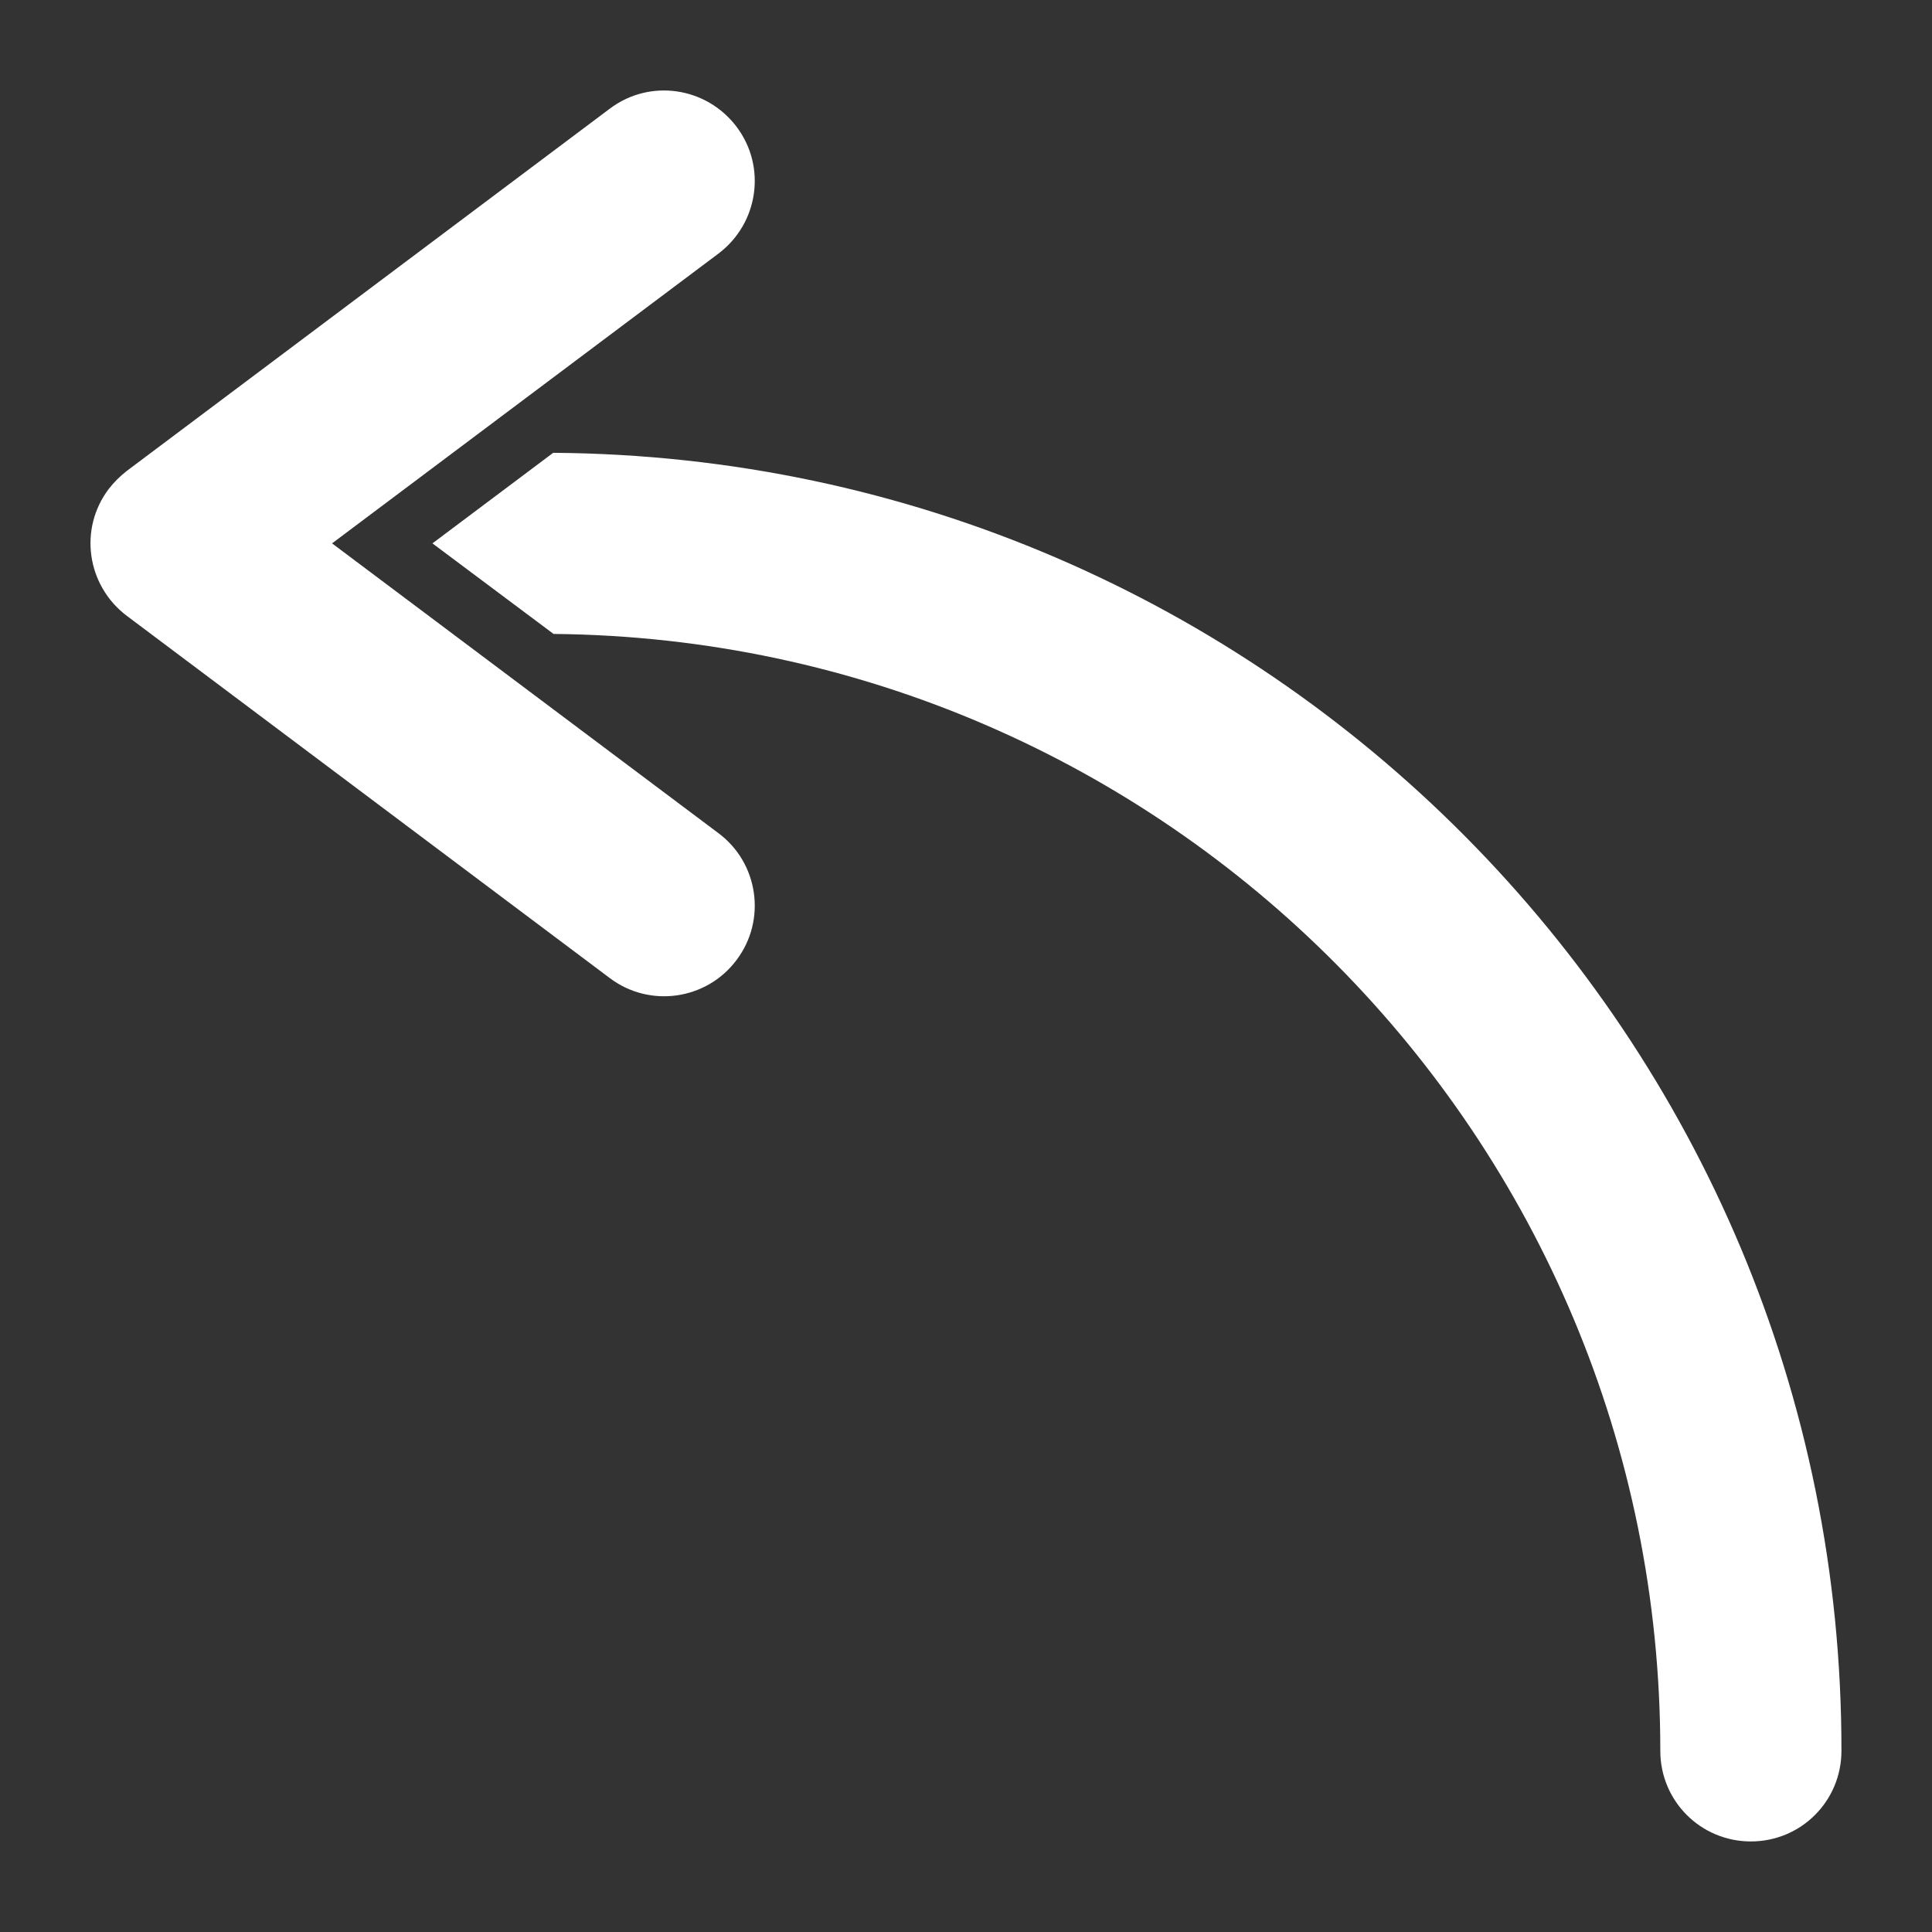 <?xml version="1.0" encoding="UTF-8"?> <!-- Generator: Adobe Illustrator 24.0.1, SVG Export Plug-In . SVG Version: 6.00 Build 0) --> <svg xmlns="http://www.w3.org/2000/svg" xmlns:xlink="http://www.w3.org/1999/xlink" id="Solid" x="0px" y="0px" viewBox="0 0 512 512" style="enable-background:new 0 0 512 512;" xml:space="preserve"><rect x="0" y="0" width="512" height="512" fill="#333333" stroke="none"/> <style type="text/css"> .st0{fill:#FFFFFF;} </style> <path class="st0" d="M146.7,168C309.1,169.5,440,301.6,440,464c0,13.3,10.7,24,24,24c13.3,0,24-10.7,24-24l0,0 c0.2-189-152.4-342.7-341.4-344l-32,24L146.7,168z M161.6,259.2l-128-96c-10.6-8-12.8-23-4.8-33.6c1.4-1.8,3-3.4,4.8-4.8l128-96 c10.6-8,25.6-5.8,33.6,4.8s5.8,25.6-4.8,33.6c0,0,0,0,0,0L88,144l102.4,76.8c10.6,7.9,12.8,23,4.8,33.6 C187.3,265,172.2,267.2,161.6,259.2C161.6,259.2,161.6,259.2,161.6,259.2z"></path> </svg> 